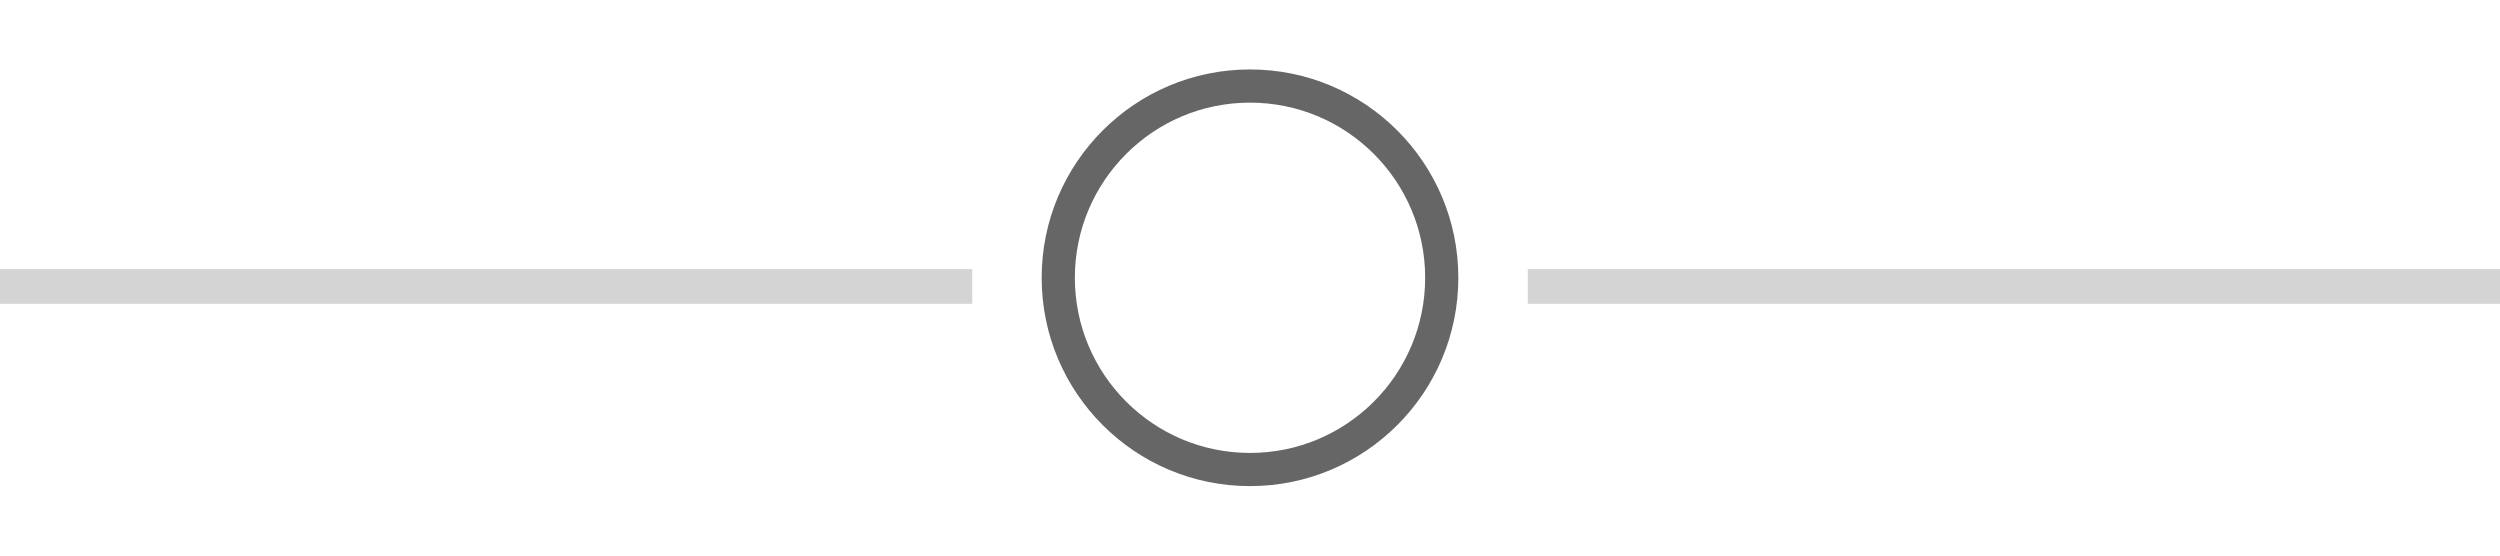 <svg width="144" height="32" viewBox="0 0 144 32" fill="none" xmlns="http://www.w3.org/2000/svg">
<path d="M0 16.5H56" stroke="#D4D4D4" stroke-width="2"/>
<path fill-rule="evenodd" clip-rule="evenodd" d="M72 4C78.627 4 84 9.373 84 16C84 22.627 78.627 28 72 28C65.373 28 60 22.627 60 16C60 9.373 65.373 4 72 4ZM72 5.412C66.152 5.412 61.412 10.152 61.412 16C61.412 21.848 66.152 26.588 72 26.588C77.848 26.588 82.588 21.848 82.588 16C82.588 10.152 77.848 5.412 72 5.412Z" fill="#666666"/>
<path fill-rule="evenodd" clip-rule="evenodd" d="M72 5.412C66.153 5.412 61.412 10.153 61.412 16C61.412 21.848 66.153 26.589 72 26.589C77.848 26.589 82.589 21.848 82.589 16C82.589 10.153 77.848 5.412 72 5.412Z" stroke="#666666"/>
<path d="M88 16.5H144" stroke="#D4D4D4" stroke-width="2"/>
</svg>
